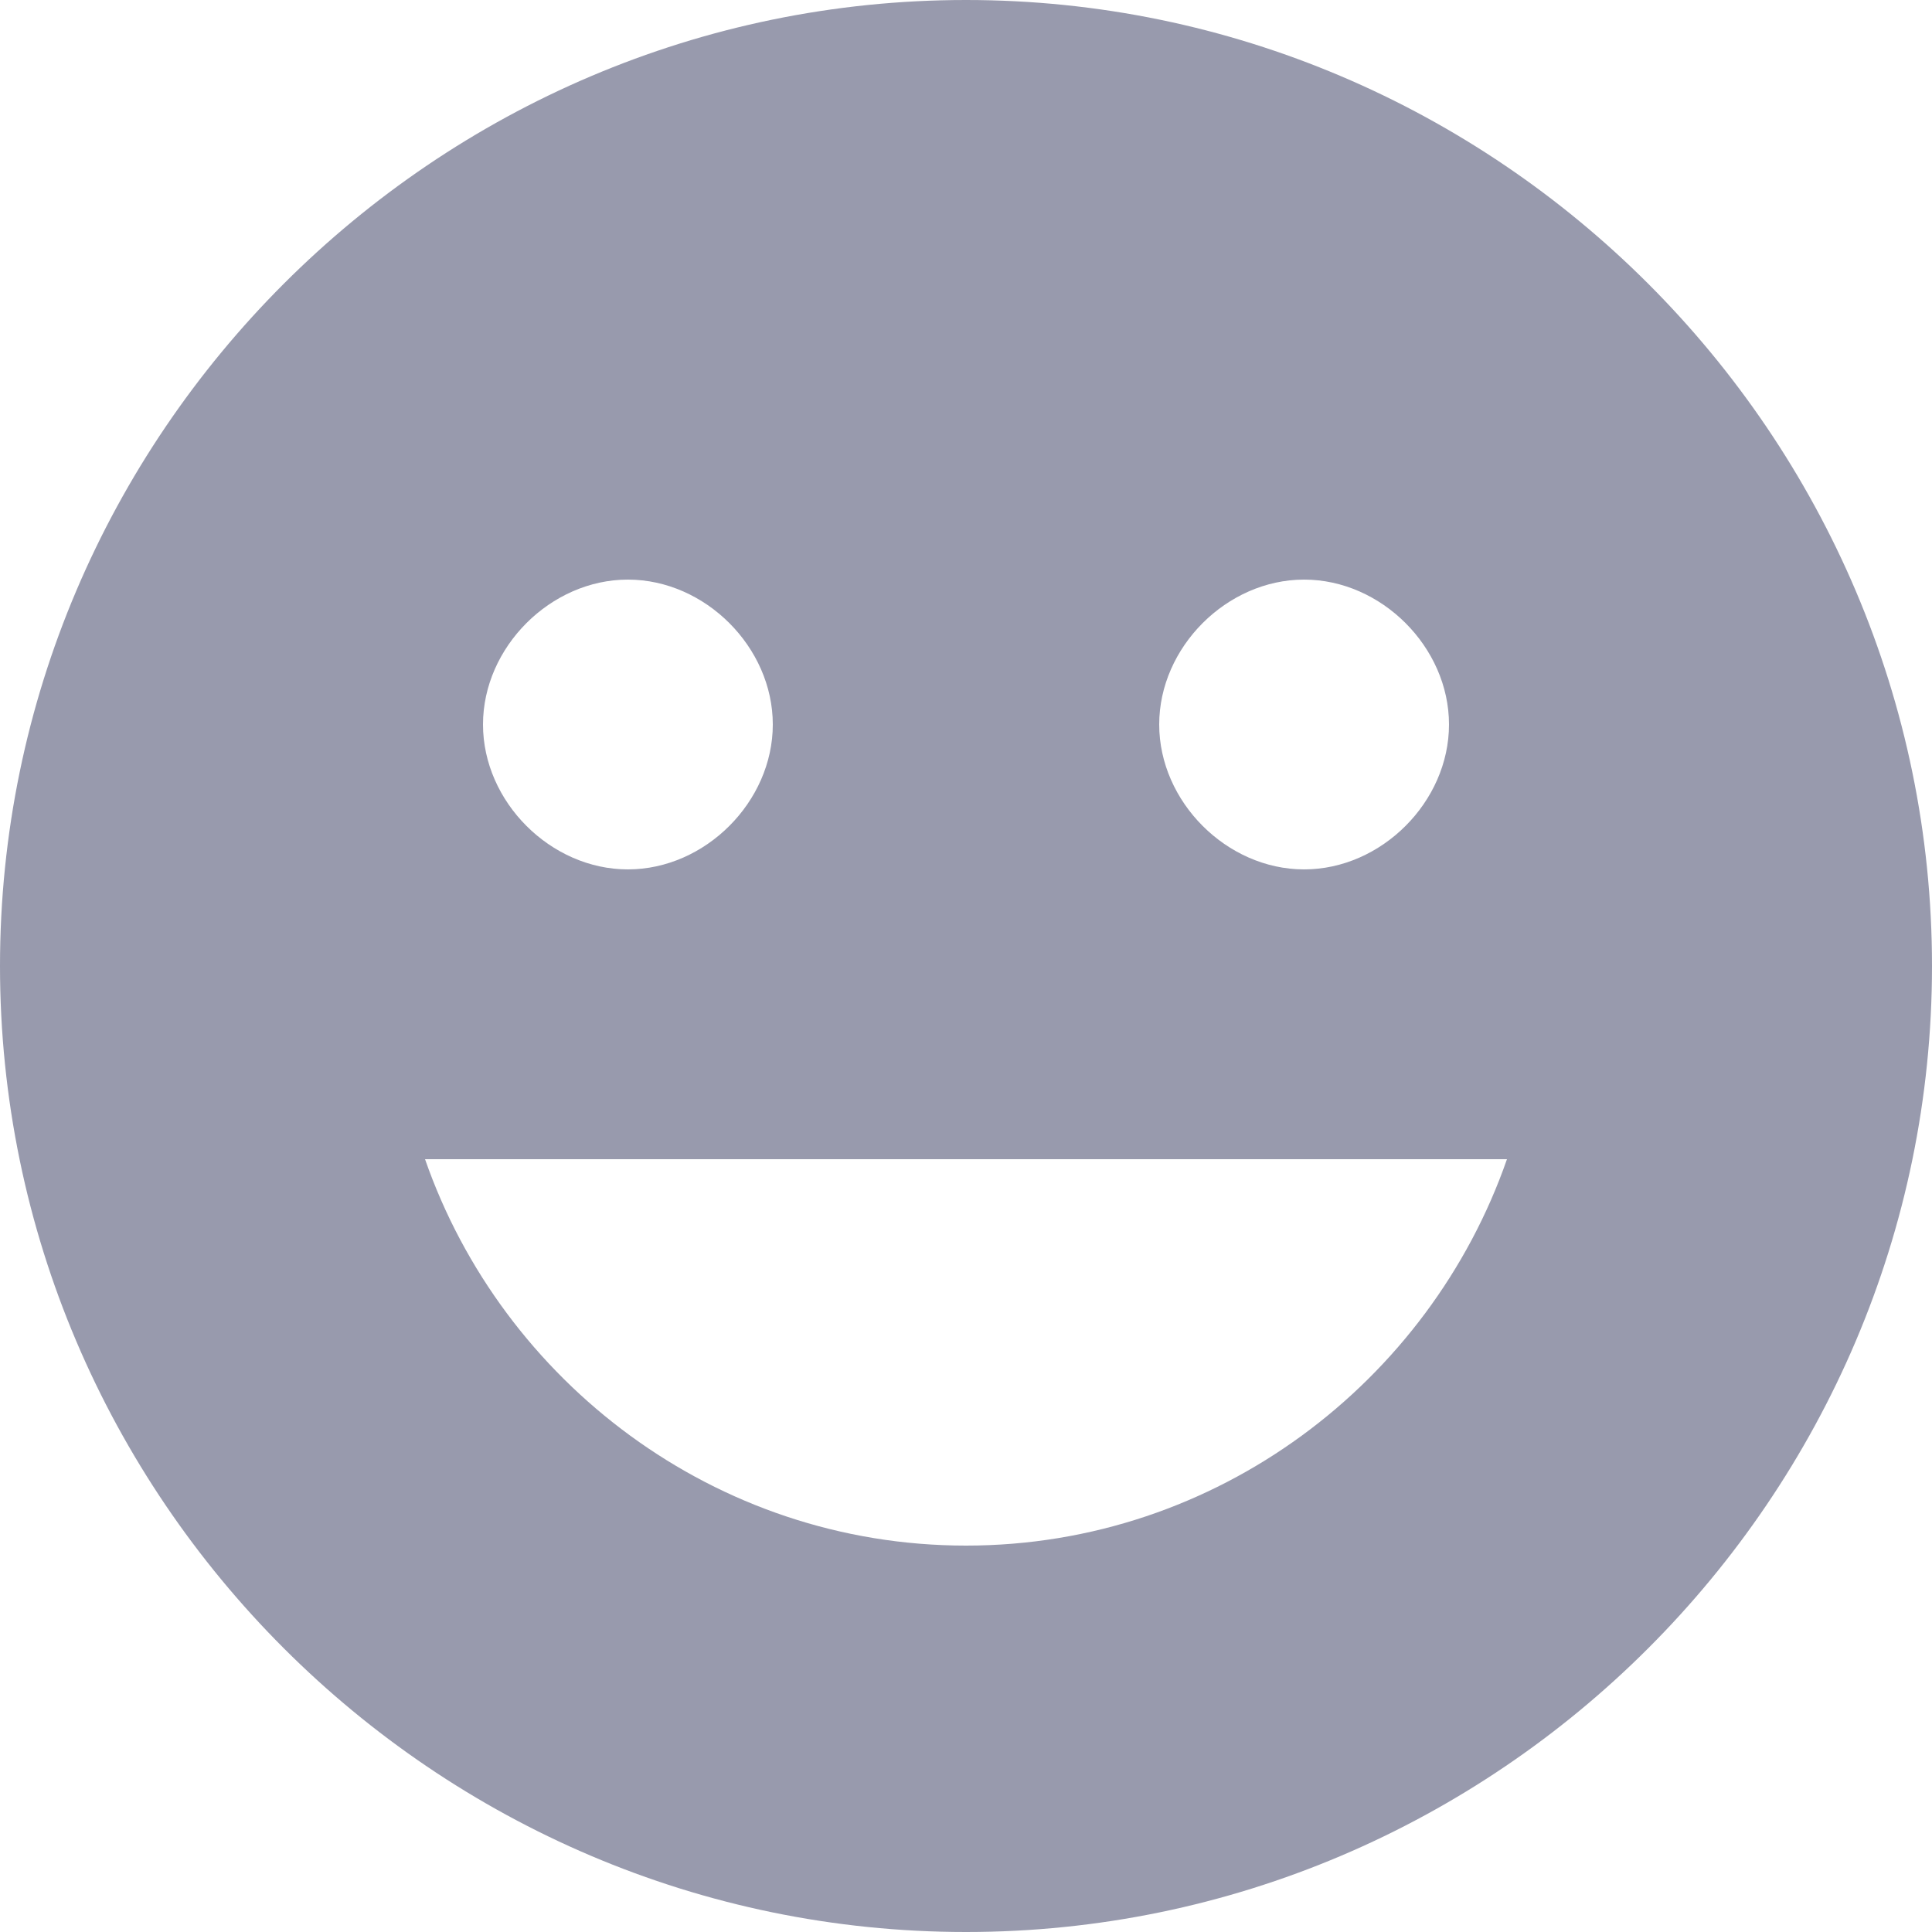 <svg width="16" height="16" viewBox="0 0 16 16" fill="none" xmlns="http://www.w3.org/2000/svg">
<path d="M8 0C3.6 0 0 3.6 0 8C0 12.4 3.6 16 8 16C12.4 16 16 12.4 16 8C16 3.6 12.4 0 8 0ZM10.8 4.8C11.44 4.8 12 5.36 12 6C12 6.64 11.44 7.2 10.8 7.2C10.16 7.2 9.6 6.64 9.6 6C9.6 5.36 10.16 4.8 10.8 4.8ZM5.2 4.8C5.84 4.8 6.4 5.36 6.4 6C6.4 6.64 5.84 7.2 5.2 7.2C4.56 7.2 4 6.64 4 6C4 5.36 4.56 4.8 5.2 4.8ZM8 12.8C5.92 12.8 4.16 11.44 3.52 9.6H12.48C11.84 11.44 10.08 12.8 8 12.8Z" fill="#989AAD"/>
</svg>
